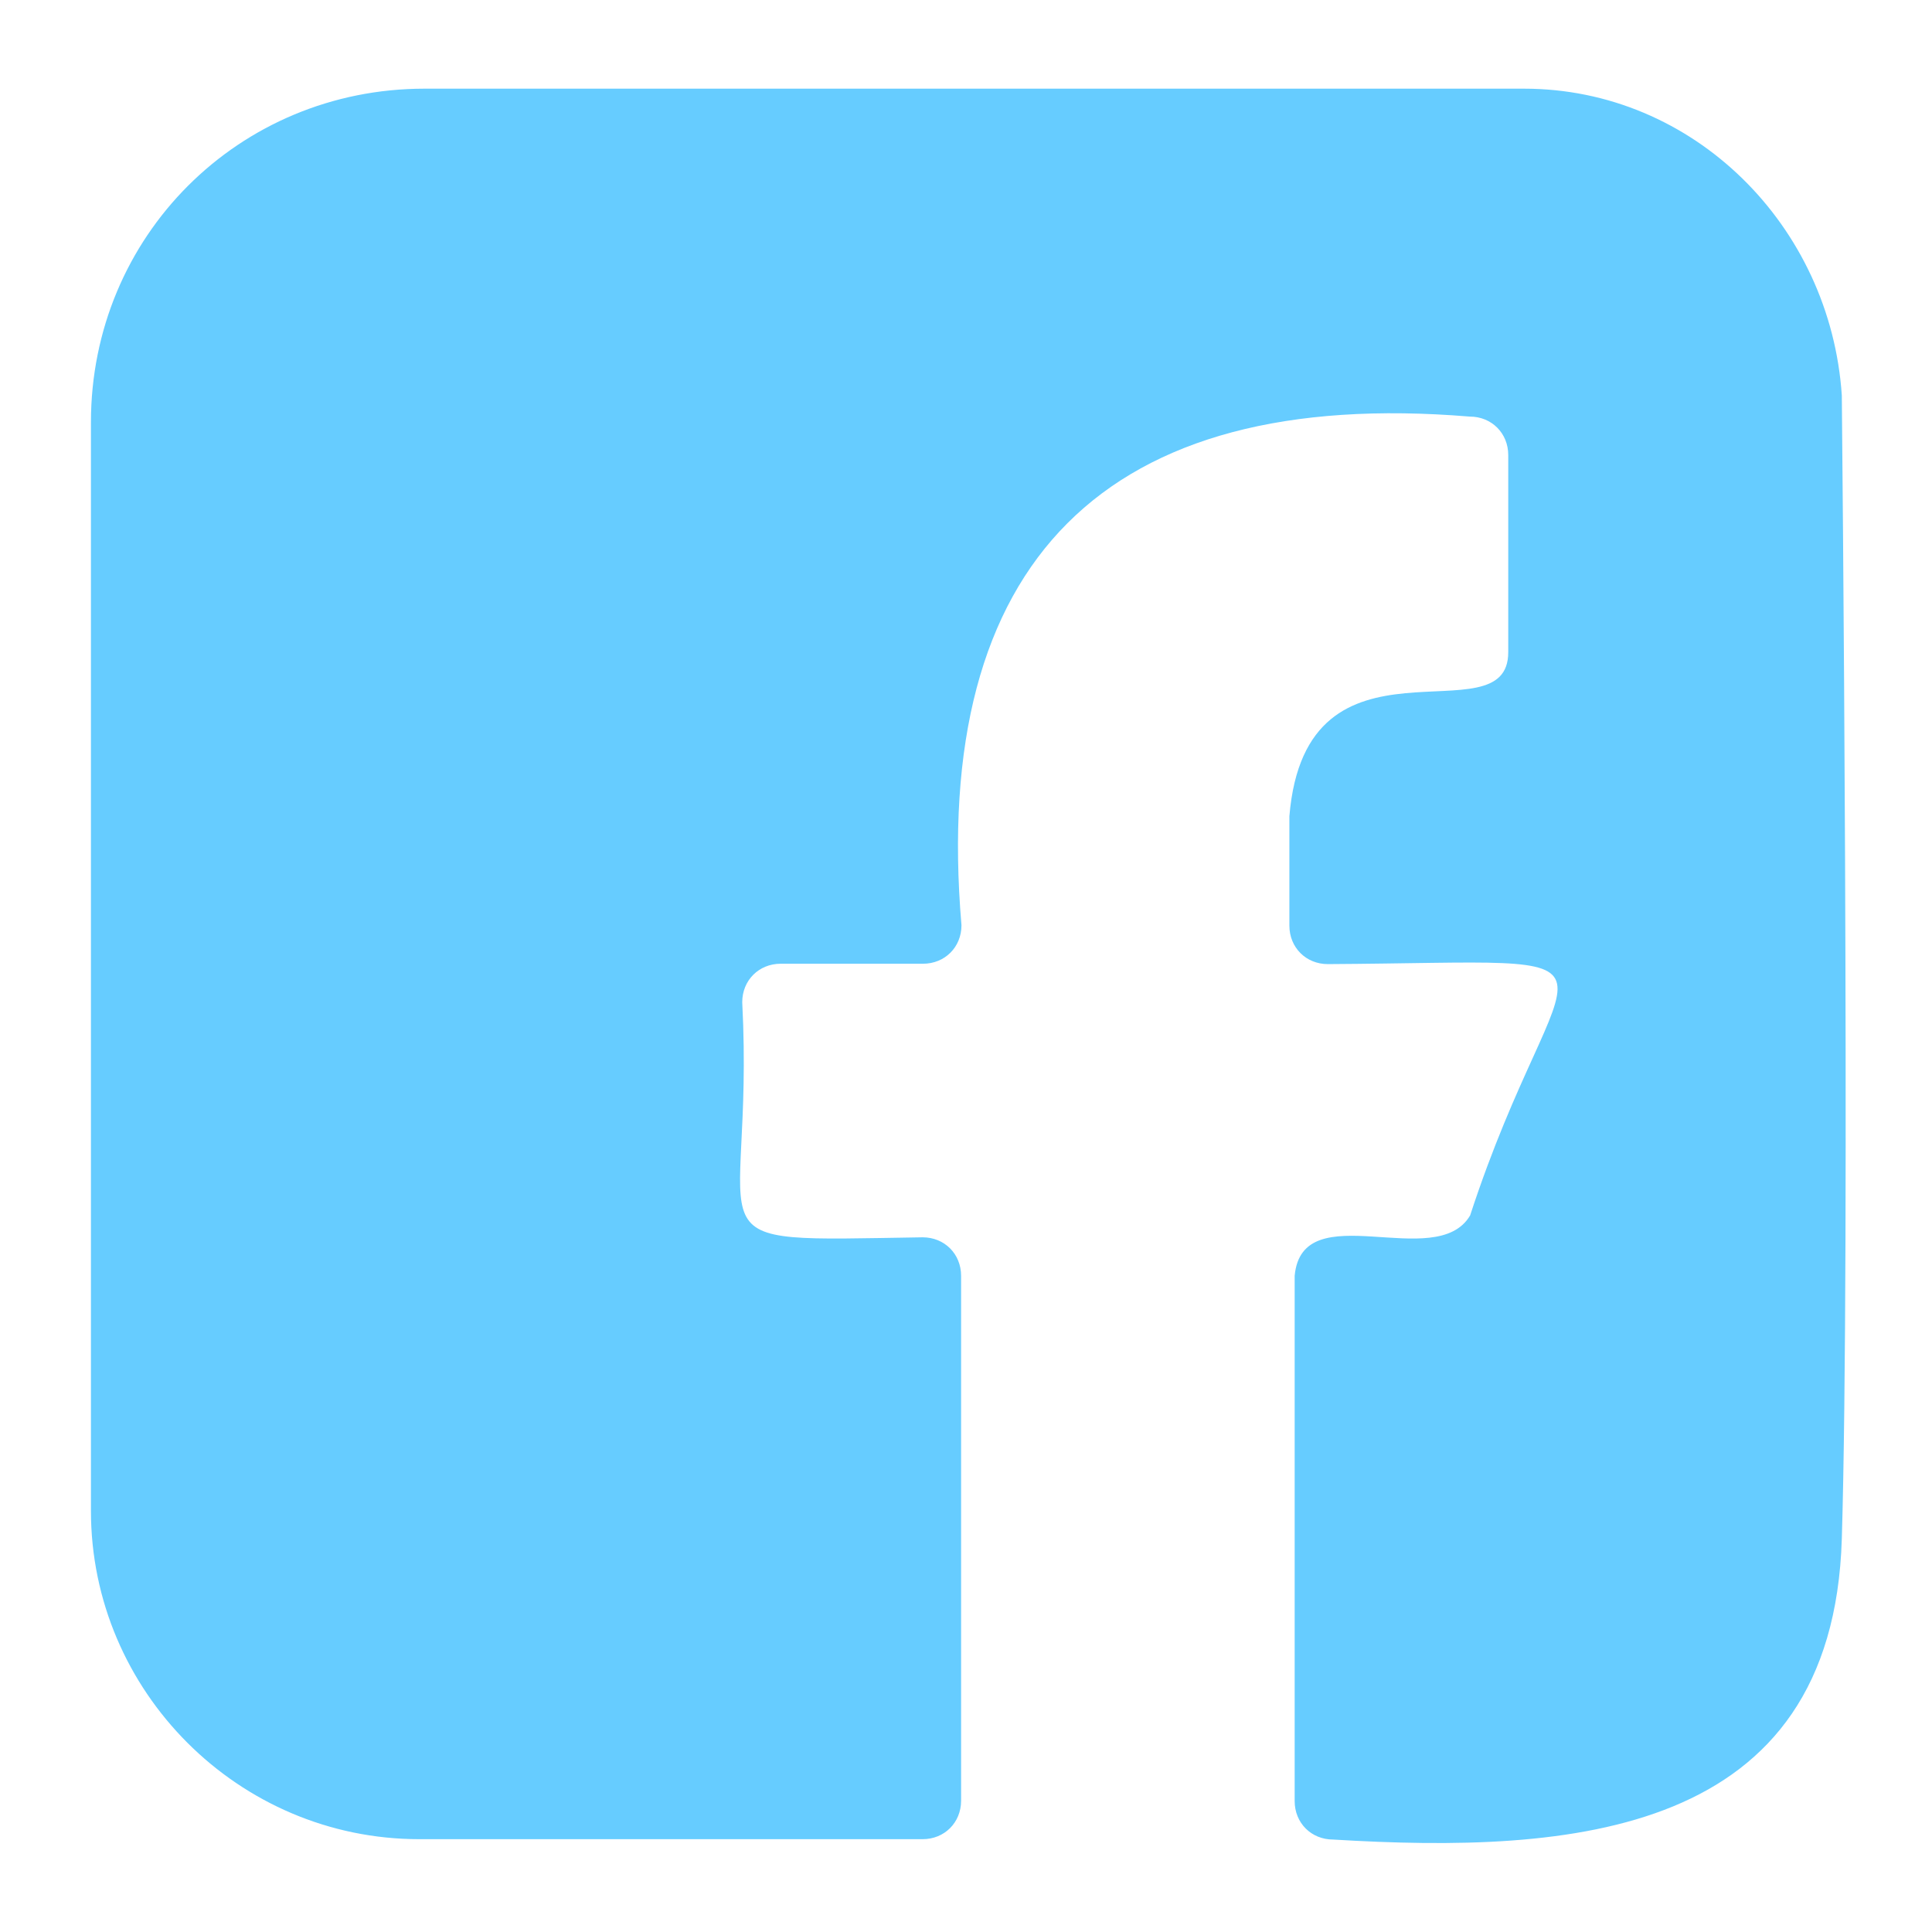 <?xml version="1.0" encoding="utf-8"?>
<!-- Generator: Adobe Illustrator 25.0.1, SVG Export Plug-In . SVG Version: 6.00 Build 0)  -->
<svg version="1.1" id="Layer_1" xmlns="http://www.w3.org/2000/svg" xmlns:xlink="http://www.w3.org/1999/xlink" x="0px" y="0px"
	 viewBox="0 0 512 512" style="enable-background:new 0 0 512 512;" xml:space="preserve">
<style type="text/css">
	.st0{fill:#66CCFF;}
</style>
<path class="st0" d="M403.9,23.5H112.5c-49.2,0-88.4,39.1-88.4,88.4v288.5c0,47.8,39.1,87,87,87h133.4c5.8,0,10.2-4.4,10.2-10.2
	V338.1c0-5.8-4.4-10.2-10.2-10.2c-65.1,1-44.4,3.6-47.8-62.3c0-5.8,4.4-10.2,10.2-10.2h37.7c5.8,0,10.2-4.4,10.2-10.2
	c-8.2-96.4,38.2-142.8,134.7-134.8c5.8,0,10.2,4.4,10.2,10.2v52.2c0.1,23.7-53.6-9.1-58,43.5v29c0,5.8,4.4,10.2,10.2,10.2
	c87.4-0.5,62-7.8,37.7,66.6c-9,15.3-44.5-5.7-46.5,16v139.2c0,5.8,4.4,10.2,10.2,10.2c63,3.8,132.4-0.7,134.8-79.7
	c2.3-75.7,0-303,0-303C485.1,59.8,448.8,23.5,403.9,23.5L403.9,23.5z"/>
</svg>
